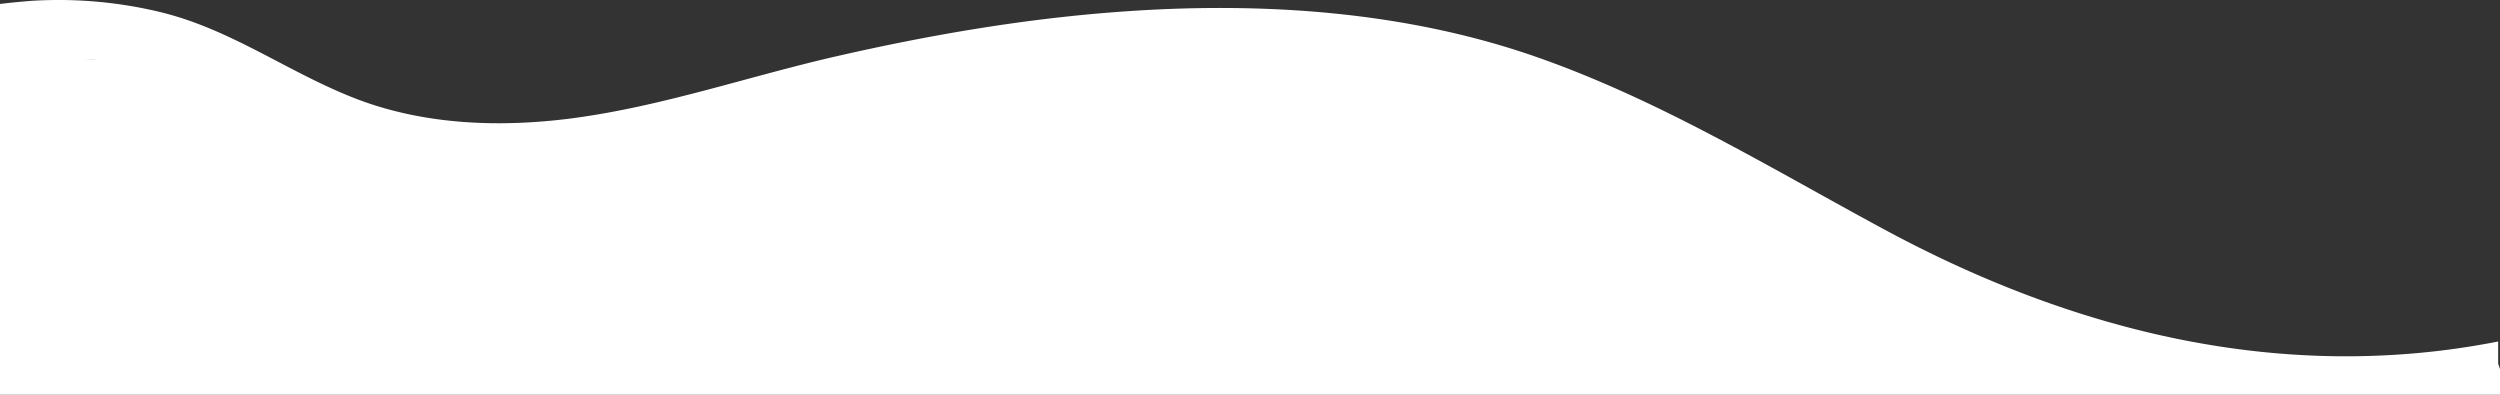 <svg width="1440.1" height="227.391" xmlns="http://www.w3.org/2000/svg">
 <rect width="100%" height="100%" fill="#333333" stroke="none"/>
 <defs>
  <style>.a{fill:#fff;}</style>
 </defs>
 <g>
  <title>background</title>
  <rect fill="none" id="canvas_background" height="402" width="582" y="-1" x="-1"/>
 </g>
 <g>
  <title>Layer 1</title>
  <path id="svg_1" d="m1439.047,196.719l0,12.8c43.784,121.758 -253.589,133.705 -370.289,70.605c-61.9,-33.4 -78.242,21.579 -144.942,-1.821c-72.4,-25.3 -168.442,-18.721 -244.642,-13.221c-51.6,3.8 -128.063,6.384 -178.563,17.784c-48.5,11 -105.474,-28.19 -154.974,-21.79c-38.1,4.9 -318.753,-4.921 -354.853,-18.221c-38.1,-14 30.4,-203.963 -9.7,-213.463a238.513,238.513 0 0 0 75.263,4.626a225.725,225.725 0 0 0 -44.7,7.5c-4.1,1.1 -8.3,3 -12.3,3.8a28.855,28.855 0 0 0 -0.4,-2.9l0,-40c6.3,-0.8 12.5,-1.4 18.7,-1.9a249.7,249.7 0 0 1 74.1,6.3c42.4,10.1 75.8,36.2 116.1,51.1c38.2,14 80.1,15.5 120.4,10.4c52.4,-6.7 102.7,-24.3 154,-36c53.4,-12.2 107.6,-21.5 162.3,-25.5c80.6,-6 164.5,-0.7 241.1,26.2c70.6,24.8 133.6,63.4 199.1,98.8c110.9,60 231.4,89.1 354.3,64.9z" class="a"/>
 </g>
</svg>